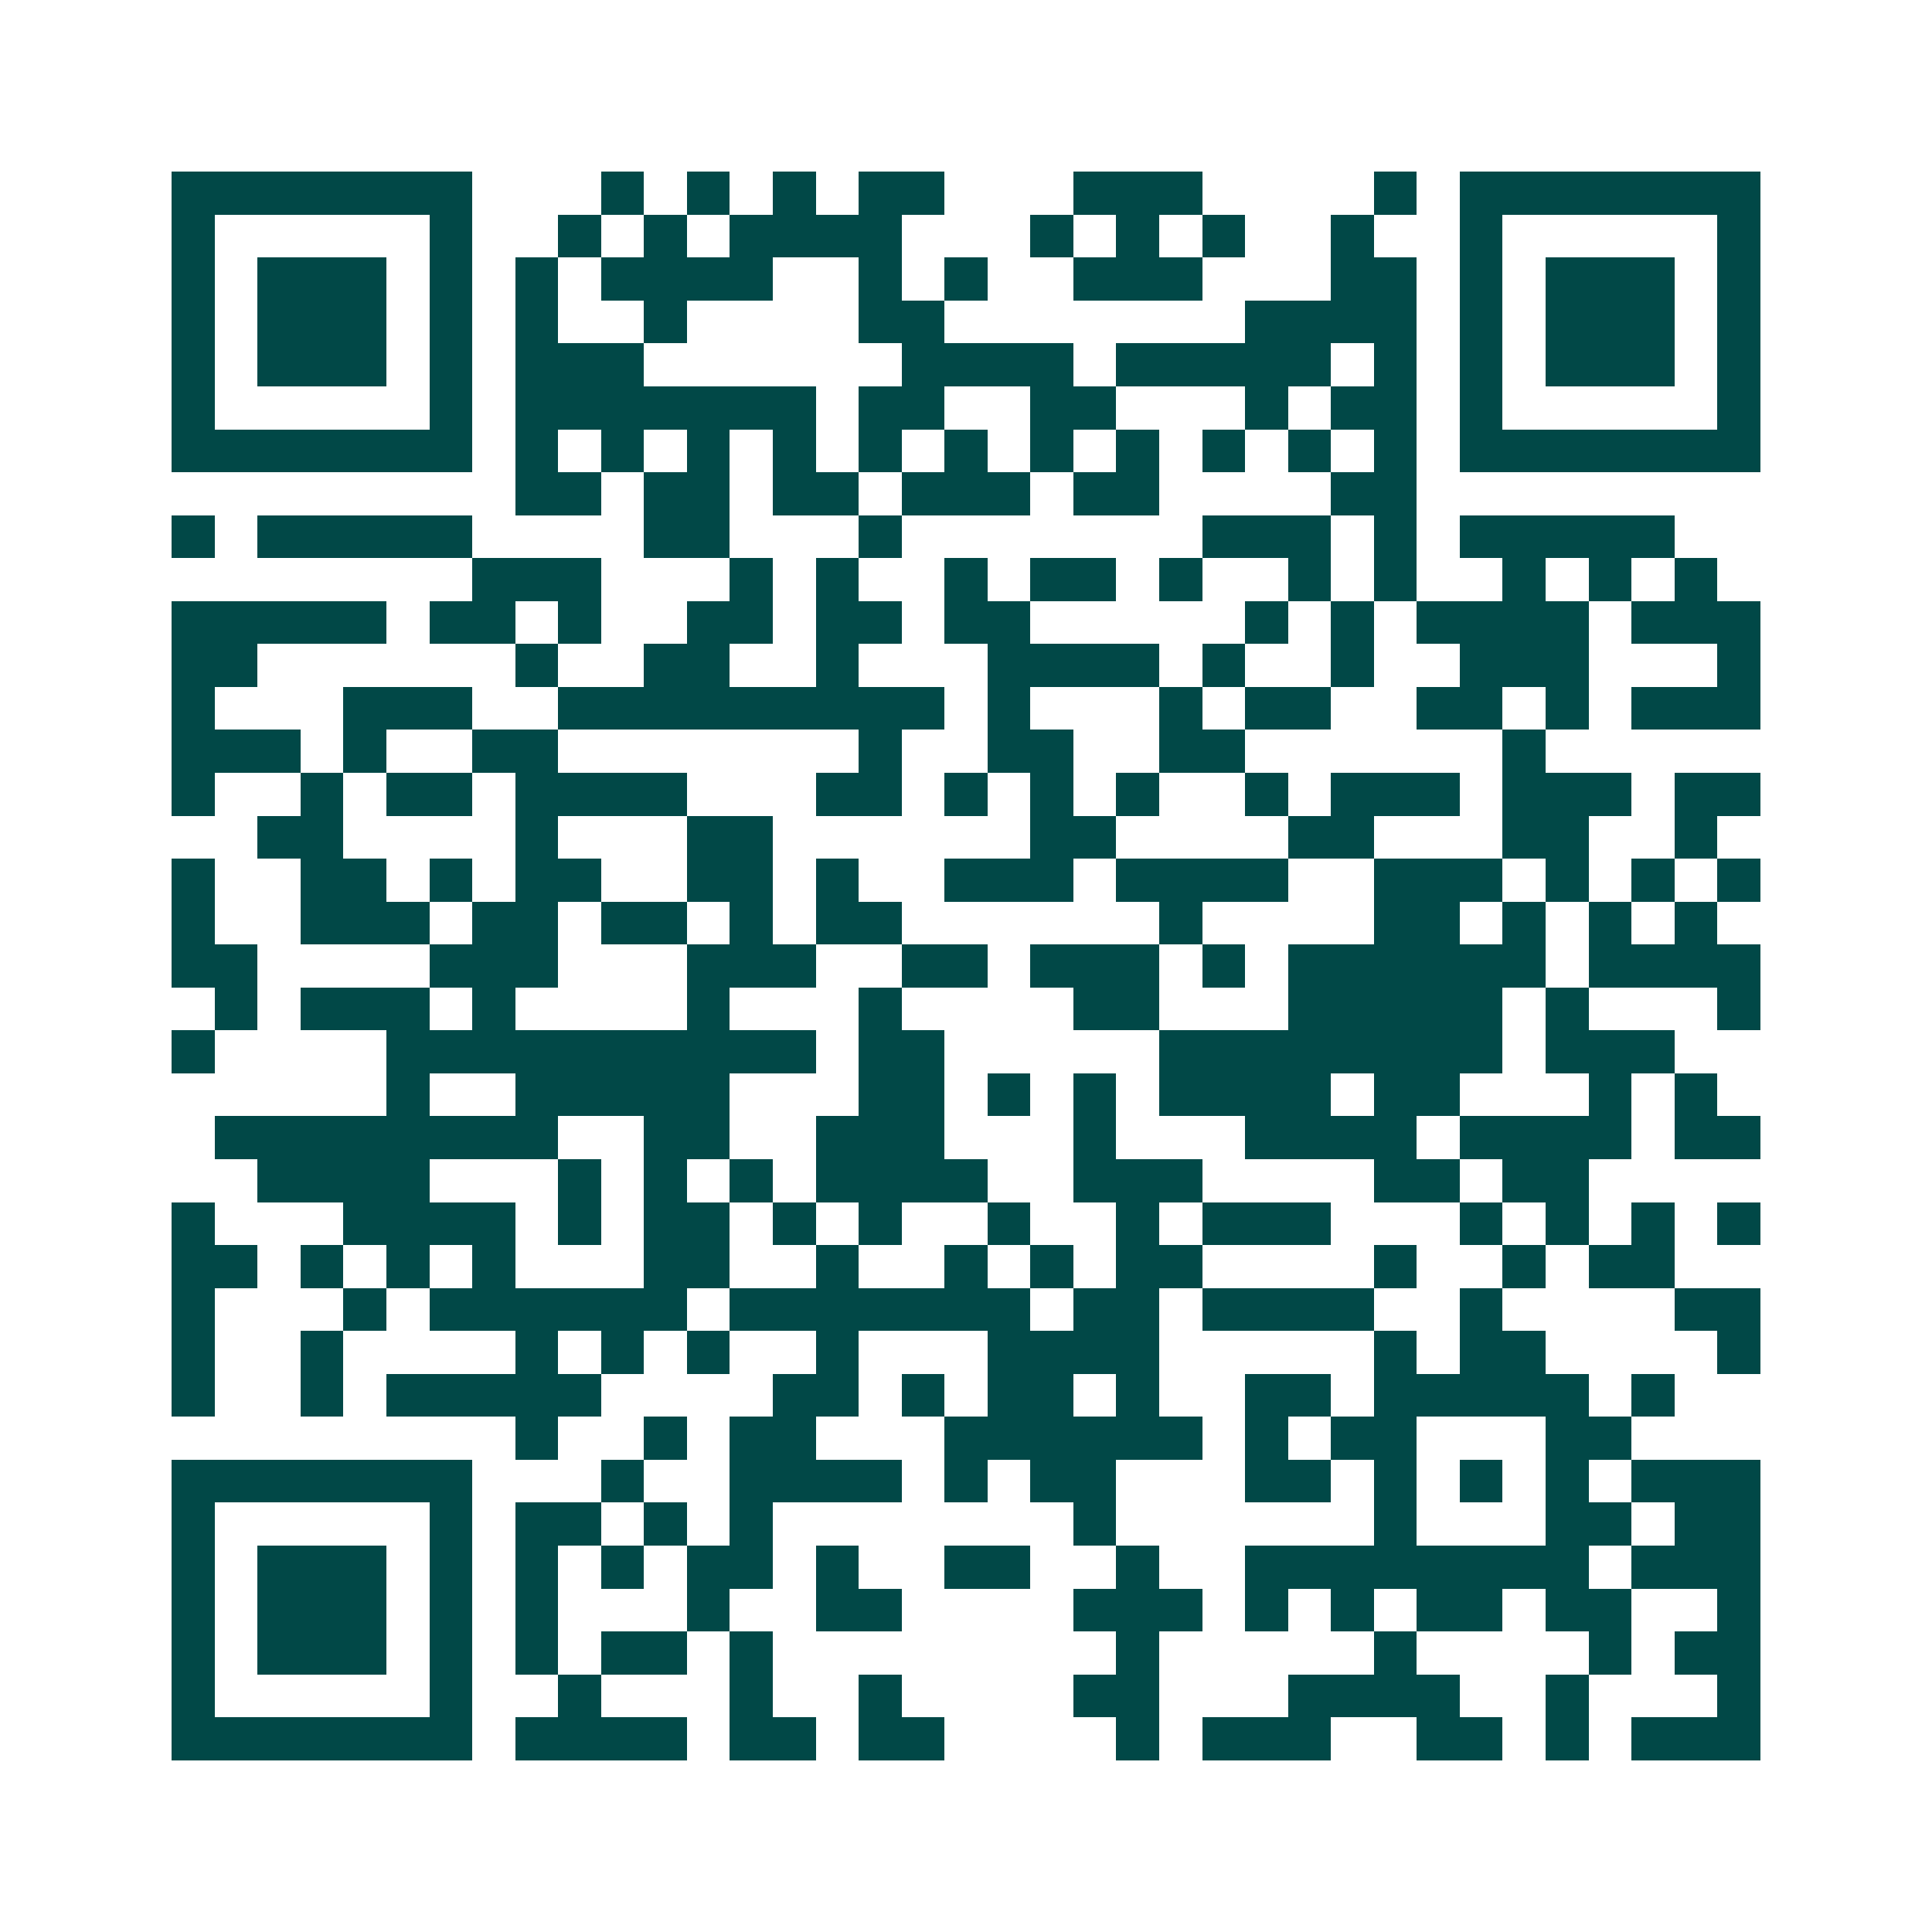 <svg xmlns="http://www.w3.org/2000/svg" width="200" height="200" viewBox="0 0 45 45" shape-rendering="crispEdges"><path fill="#ffffff" d="M0 0h45v45H0z"/><path stroke="#014847" d="M4 4.5h7m3 0h1m1 0h1m1 0h1m1 0h2m3 0h3m4 0h1m1 0h7M4 5.5h1m5 0h1m2 0h1m1 0h1m1 0h4m3 0h1m1 0h1m1 0h1m2 0h1m2 0h1m5 0h1M4 6.5h1m1 0h3m1 0h1m1 0h1m1 0h4m2 0h1m1 0h1m2 0h3m3 0h2m1 0h1m1 0h3m1 0h1M4 7.5h1m1 0h3m1 0h1m1 0h1m2 0h1m4 0h2m7 0h4m1 0h1m1 0h3m1 0h1M4 8.5h1m1 0h3m1 0h1m1 0h3m6 0h4m1 0h5m1 0h1m1 0h1m1 0h3m1 0h1M4 9.5h1m5 0h1m1 0h7m1 0h2m2 0h2m3 0h1m1 0h2m1 0h1m5 0h1M4 10.5h7m1 0h1m1 0h1m1 0h1m1 0h1m1 0h1m1 0h1m1 0h1m1 0h1m1 0h1m1 0h1m1 0h1m1 0h7M12 11.5h2m1 0h2m1 0h2m1 0h3m1 0h2m4 0h2M4 12.5h1m1 0h5m4 0h2m3 0h1m7 0h3m1 0h1m1 0h5M11 13.5h3m3 0h1m1 0h1m2 0h1m1 0h2m1 0h1m2 0h1m1 0h1m2 0h1m1 0h1m1 0h1M4 14.5h5m1 0h2m1 0h1m2 0h2m1 0h2m1 0h2m5 0h1m1 0h1m1 0h4m1 0h3M4 15.5h2m6 0h1m2 0h2m2 0h1m3 0h4m1 0h1m2 0h1m2 0h3m3 0h1M4 16.5h1m3 0h3m2 0h9m1 0h1m3 0h1m1 0h2m2 0h2m1 0h1m1 0h3M4 17.5h3m1 0h1m2 0h2m7 0h1m2 0h2m2 0h2m6 0h1M4 18.5h1m2 0h1m1 0h2m1 0h4m3 0h2m1 0h1m1 0h1m1 0h1m2 0h1m1 0h3m1 0h3m1 0h2M6 19.5h2m4 0h1m3 0h2m6 0h2m4 0h2m3 0h2m2 0h1M4 20.5h1m2 0h2m1 0h1m1 0h2m2 0h2m1 0h1m2 0h3m1 0h4m2 0h3m1 0h1m1 0h1m1 0h1M4 21.5h1m2 0h3m1 0h2m1 0h2m1 0h1m1 0h2m6 0h1m4 0h2m1 0h1m1 0h1m1 0h1M4 22.5h2m4 0h3m3 0h3m2 0h2m1 0h3m1 0h1m1 0h6m1 0h4M5 23.5h1m1 0h3m1 0h1m4 0h1m3 0h1m4 0h2m3 0h5m1 0h1m3 0h1M4 24.5h1m4 0h10m1 0h2m5 0h8m1 0h3M9 25.5h1m2 0h5m3 0h2m1 0h1m1 0h1m1 0h4m1 0h2m3 0h1m1 0h1M5 26.5h8m2 0h2m2 0h3m3 0h1m3 0h4m1 0h4m1 0h2M6 27.5h4m3 0h1m1 0h1m1 0h1m1 0h4m2 0h3m4 0h2m1 0h2M4 28.5h1m3 0h4m1 0h1m1 0h2m1 0h1m1 0h1m2 0h1m2 0h1m1 0h3m3 0h1m1 0h1m1 0h1m1 0h1M4 29.5h2m1 0h1m1 0h1m1 0h1m3 0h2m2 0h1m2 0h1m1 0h1m1 0h2m4 0h1m2 0h1m1 0h2M4 30.5h1m3 0h1m1 0h6m1 0h7m1 0h2m1 0h4m2 0h1m4 0h2M4 31.5h1m2 0h1m4 0h1m1 0h1m1 0h1m2 0h1m3 0h4m5 0h1m1 0h2m4 0h1M4 32.5h1m2 0h1m1 0h5m4 0h2m1 0h1m1 0h2m1 0h1m2 0h2m1 0h5m1 0h1M12 33.5h1m2 0h1m1 0h2m3 0h6m1 0h1m1 0h2m3 0h2M4 34.5h7m3 0h1m2 0h4m1 0h1m1 0h2m3 0h2m1 0h1m1 0h1m1 0h1m1 0h3M4 35.5h1m5 0h1m1 0h2m1 0h1m1 0h1m7 0h1m6 0h1m3 0h2m1 0h2M4 36.5h1m1 0h3m1 0h1m1 0h1m1 0h1m1 0h2m1 0h1m2 0h2m2 0h1m2 0h8m1 0h3M4 37.5h1m1 0h3m1 0h1m1 0h1m3 0h1m2 0h2m4 0h3m1 0h1m1 0h1m1 0h2m1 0h2m2 0h1M4 38.5h1m1 0h3m1 0h1m1 0h1m1 0h2m1 0h1m8 0h1m5 0h1m4 0h1m1 0h2M4 39.5h1m5 0h1m2 0h1m3 0h1m2 0h1m4 0h2m3 0h4m2 0h1m3 0h1M4 40.5h7m1 0h4m1 0h2m1 0h2m4 0h1m1 0h3m2 0h2m1 0h1m1 0h3"/></svg>

